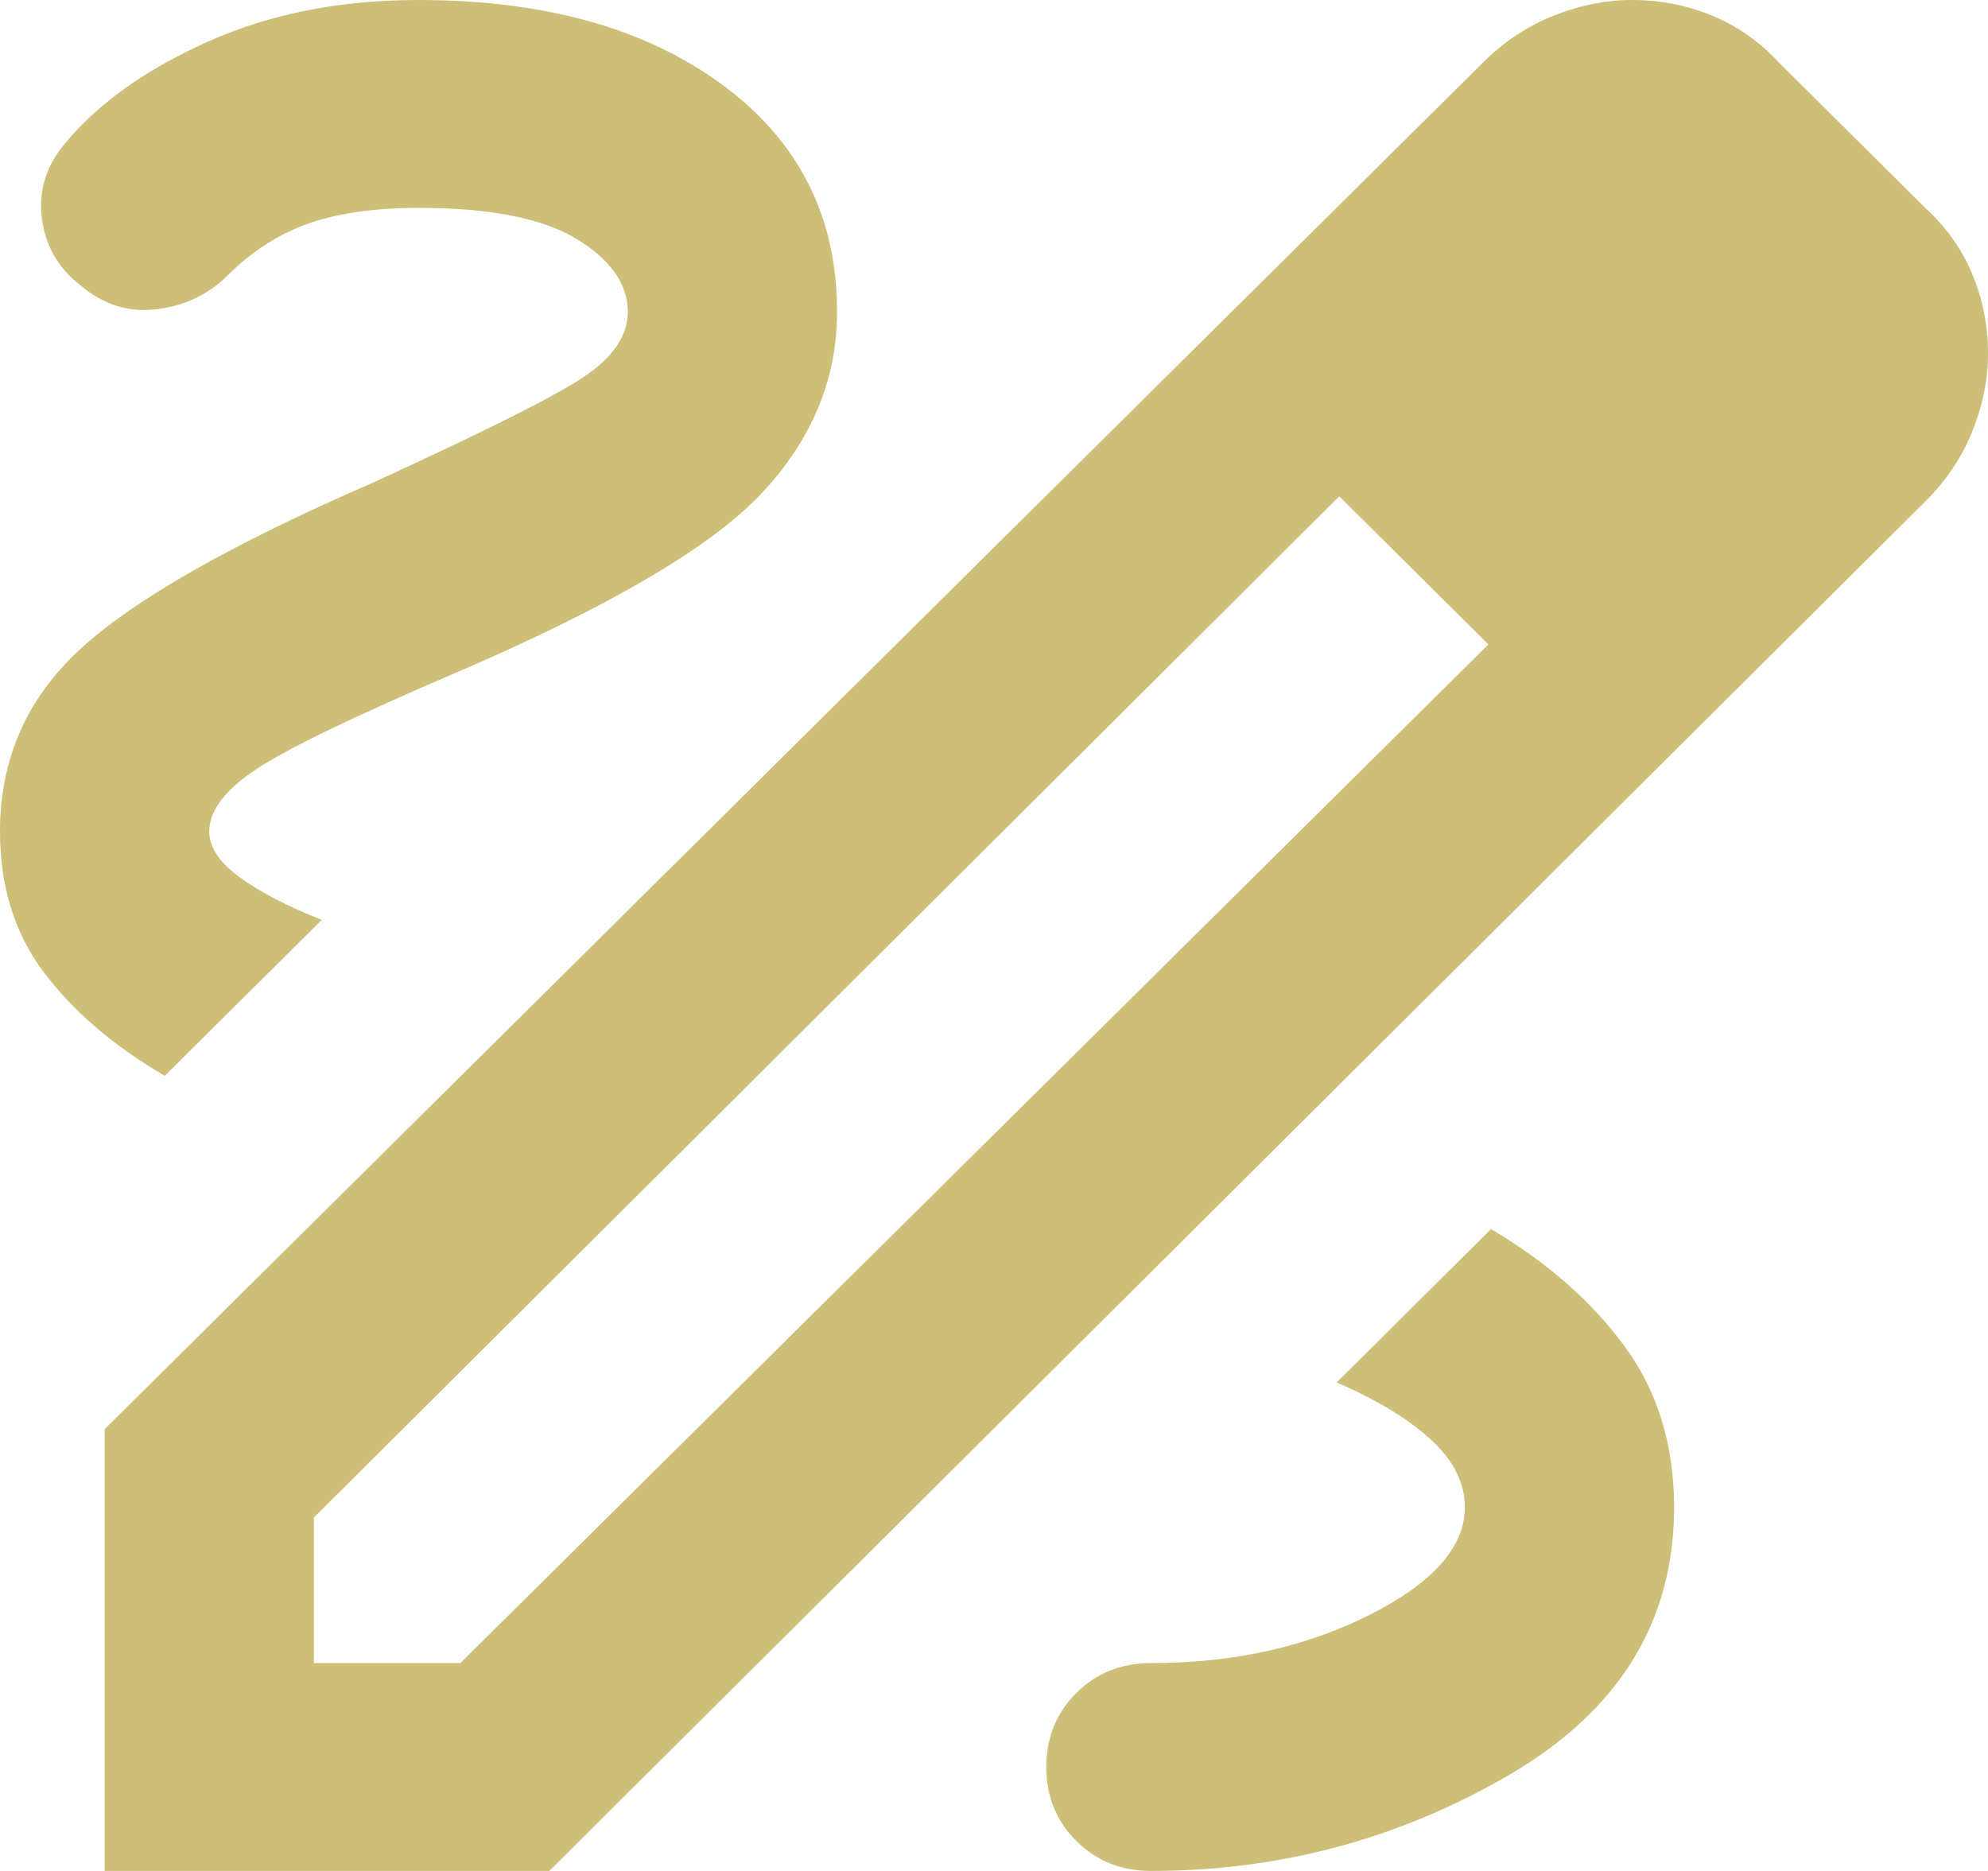 <svg width="51" height="48" viewBox="0 0 51 48" fill="none" xmlns="http://www.w3.org/2000/svg">
<path opacity="0.6" d="M2.684 48V36.667L38.049 1.6C38.586 1.067 39.19 0.667 39.861 0.4C40.532 0.133 41.203 0 41.874 0C42.59 0 43.272 0.133 43.92 0.4C44.569 0.667 45.139 1.067 45.632 1.6L49.389 5.333C49.926 5.822 50.329 6.389 50.597 7.033C50.866 7.678 51 8.356 51 9.067C51 9.733 50.866 10.4 50.597 11.067C50.329 11.733 49.926 12.333 49.389 12.867L14.092 48H2.684ZM8.053 42.667H11.81L38.183 16.533L36.304 14.6L34.358 12.733L8.053 38.933V42.667ZM36.304 14.6L34.358 12.733L38.183 16.533L36.304 14.6ZM29.526 48C32.837 48 35.901 47.178 38.72 45.533C41.538 43.889 42.947 41.6 42.947 38.667C42.947 37.067 42.522 35.689 41.672 34.533C40.822 33.378 39.682 32.378 38.25 31.533L34.291 35.467C35.32 35.911 36.125 36.4 36.707 36.933C37.288 37.467 37.579 38.044 37.579 38.667C37.579 39.689 36.763 40.611 35.13 41.433C33.497 42.256 31.629 42.667 29.526 42.667C28.766 42.667 28.128 42.922 27.614 43.433C27.099 43.944 26.842 44.578 26.842 45.333C26.842 46.089 27.099 46.722 27.614 47.233C28.128 47.744 28.766 48 29.526 48ZM4.228 27.6L8.254 23.6C7.359 23.244 6.655 22.878 6.14 22.5C5.626 22.122 5.368 21.733 5.368 21.333C5.368 20.8 5.771 20.267 6.576 19.733C7.382 19.2 9.082 18.378 11.676 17.267C15.613 15.578 18.23 14.044 19.528 12.667C20.825 11.289 21.474 9.733 21.474 8C21.474 5.556 20.489 3.611 18.521 2.167C16.553 0.722 13.958 0 10.737 0C8.724 0 6.923 0.356 5.335 1.067C3.747 1.778 2.528 2.644 1.678 3.667C1.186 4.244 0.984 4.889 1.074 5.6C1.163 6.311 1.499 6.889 2.08 7.333C2.662 7.822 3.311 8.022 4.026 7.933C4.742 7.844 5.346 7.556 5.838 7.067C6.464 6.444 7.158 6 7.918 5.733C8.679 5.467 9.618 5.333 10.737 5.333C12.571 5.333 13.924 5.6 14.797 6.133C15.669 6.667 16.105 7.289 16.105 8C16.105 8.622 15.714 9.189 14.931 9.7C14.148 10.211 12.347 11.111 9.529 12.4C5.95 13.956 3.467 15.367 2.08 16.633C0.693 17.9 0 19.467 0 21.333C0 22.756 0.38 23.967 1.141 24.967C1.901 25.967 2.93 26.844 4.228 27.6Z" fill="#AB951D"/>
</svg>

